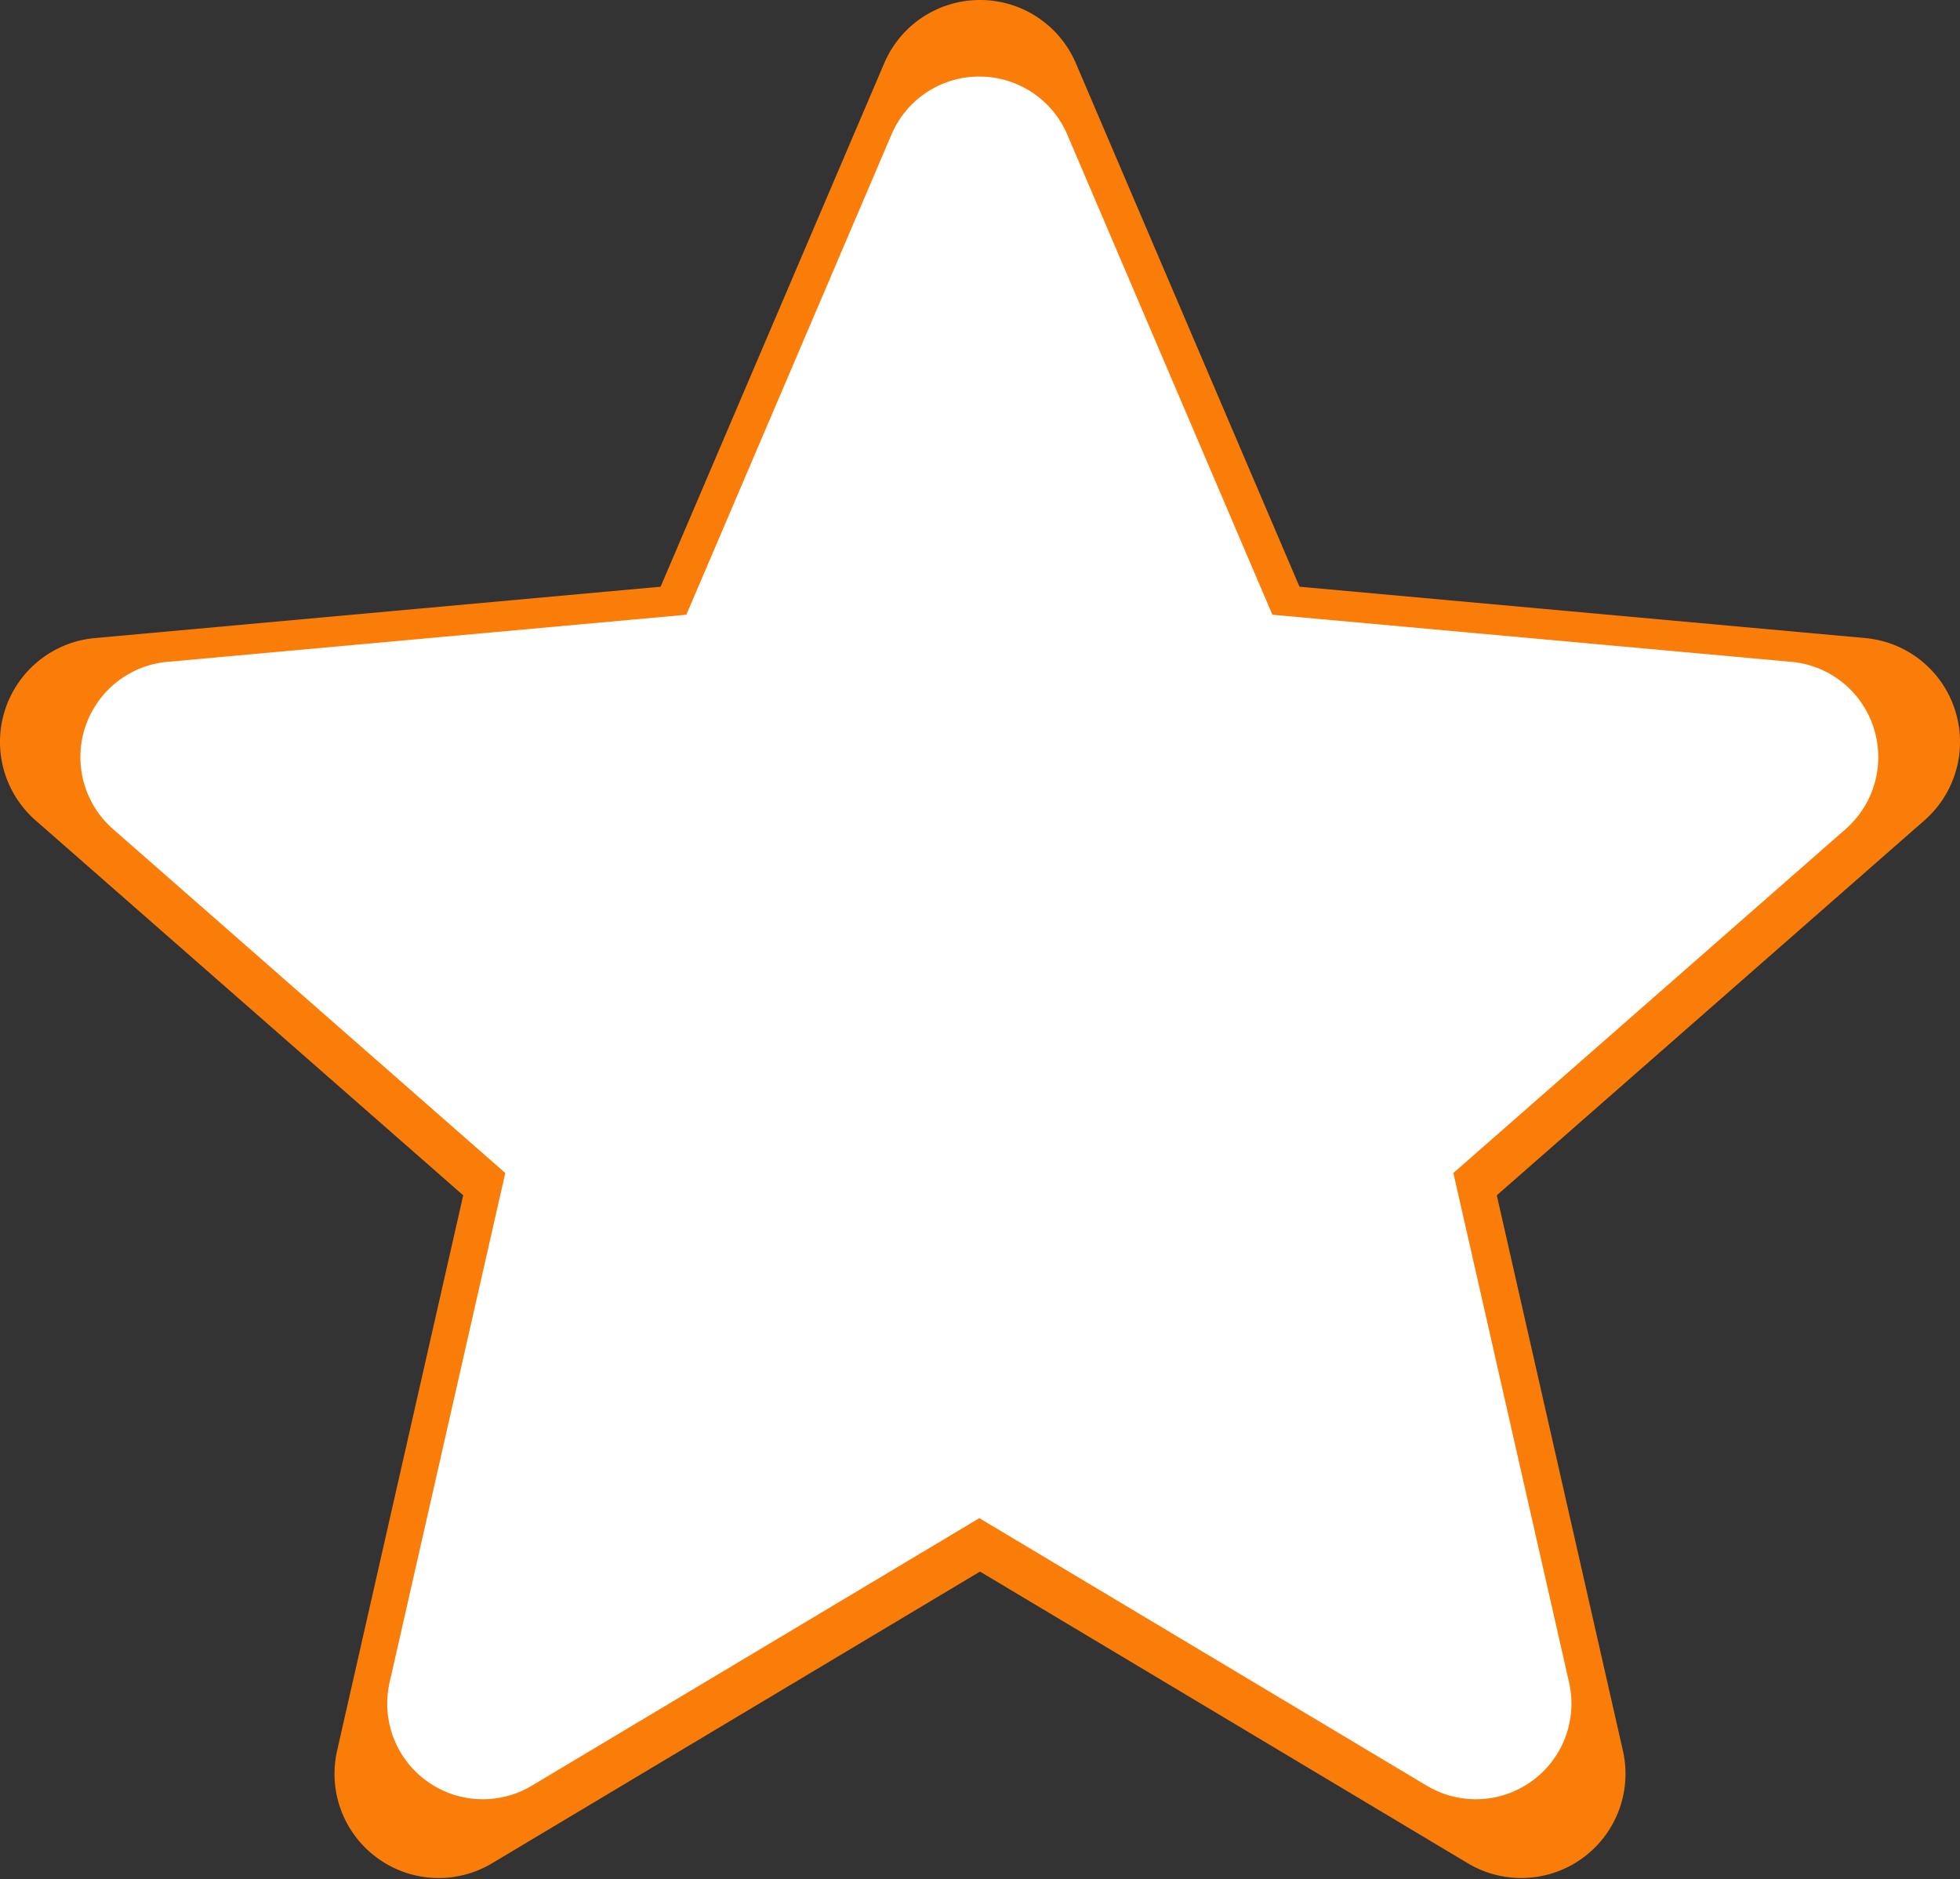 <svg width="512" height="491" fill="none" xmlns="http://www.w3.org/2000/svg"><rect width="100%" height="100%" fill="#333333" stroke="none"/><path d="M510.661 185.39a27.175 27.175 0 00-23.403-18.688l-147.799-13.418-58.411-136.752C276.735 6.483 266.923 0 256.001 0a27.158 27.158 0 00-25.024 16.532l-58.411 136.752-147.823 13.418c-10.836 1-20.012 8.34-23.403 18.688a27.25 27.25 0 007.938 28.926l111.724 97.967L88.06 457.371c-2.41 10.668 1.73 21.699 10.583 28.098a27.086 27.086 0 0015.957 5.184c4.82 0 9.645-1.282 13.953-3.86l127.448-76.204 127.424 76.204a27.196 27.196 0 0029.934-1.324c8.851-6.399 12.992-17.43 10.582-28.098l-32.942-145.088 111.725-97.967a27.247 27.247 0 007.937-28.926z" fill="#FA7D09"/><path d="M489.423 190.056a24.928 24.928 0 00-21.467-17.142l-135.574-12.309-53.58-125.44C274.846 25.947 265.845 20 255.826 20a24.912 24.912 0 00-22.954 15.164l-53.58 125.441-135.596 12.309c-9.94.917-18.356 7.65-21.467 17.142a24.996 24.996 0 007.281 26.533l102.484 89.864-30.217 133.088c-2.211 9.785 1.587 19.904 9.707 25.774a24.847 24.847 0 0014.637 4.755c4.422 0 8.847-1.176 12.799-3.541l116.906-69.901 116.885 69.901a24.948 24.948 0 0027.458-1.214c8.119-5.87 11.918-15.989 9.707-25.774l-30.217-133.088 102.483-89.864a24.992 24.992 0 007.281-26.533z" fill="#fff"/></svg>